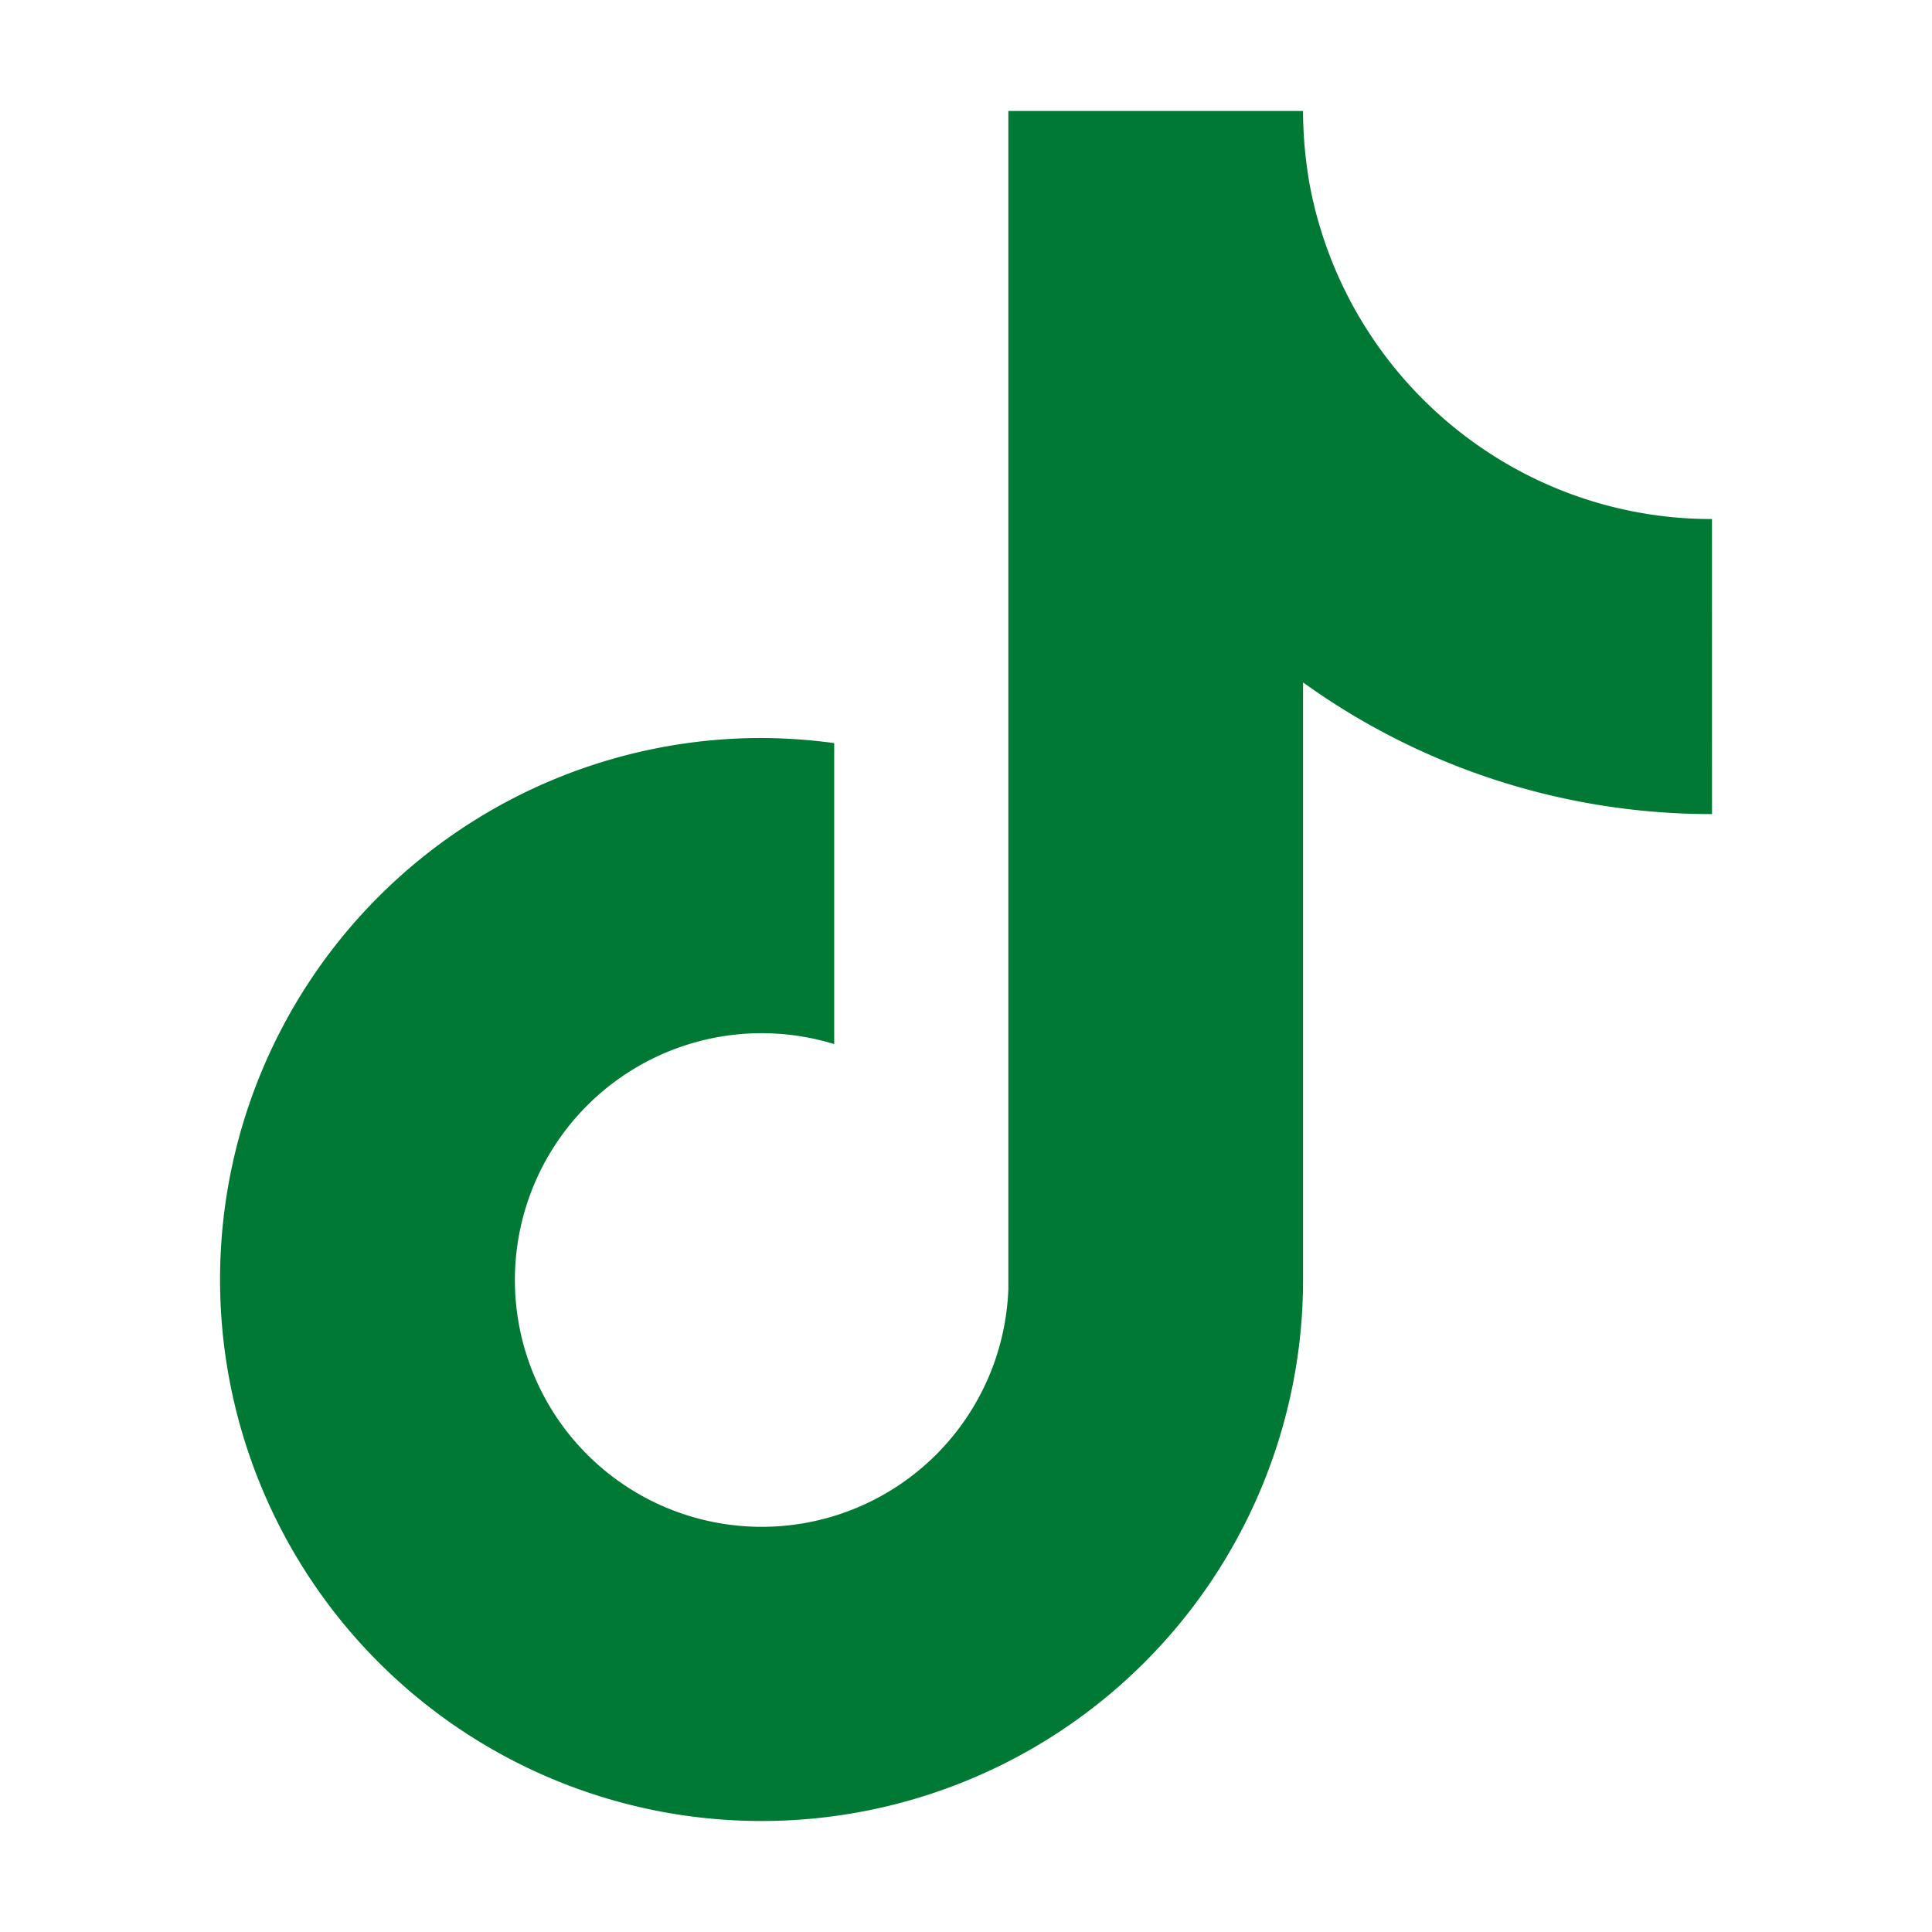 <svg xmlns="http://www.w3.org/2000/svg" xmlns:xlink="http://www.w3.org/1999/xlink" width="60" height="60" viewBox="0 0 60 60">
  <defs>
    <clipPath id="clip-path">
      <rect id="Rectángulo_6310" data-name="Rectángulo 6310" width="60" height="60" transform="translate(-985.878 753.122)" fill="#fff"/>
    </clipPath>
  </defs>
  <g id="icon-twitter" transform="translate(985.878 -753.122)" clip-path="url(#clip-path)">
    <path id="Trazado_34806" data-name="Trazado 34806" d="M50.145,21.835a21.685,21.685,0,0,1-12.7-4.089V36.289A16.817,16.817,0,1,1,20.627,19.472a17.143,17.143,0,0,1,2.257.159v9.347a7.665,7.665,0,1,0,5.408,7.612V0h9.152a13.277,13.277,0,0,0,.212,2.319,12.745,12.745,0,0,0,5.567,8.3,12.621,12.621,0,0,0,6.921,2.053Z" transform="translate(-982.855 756.569)" fill="#007934"/>
  </g>
</svg>
